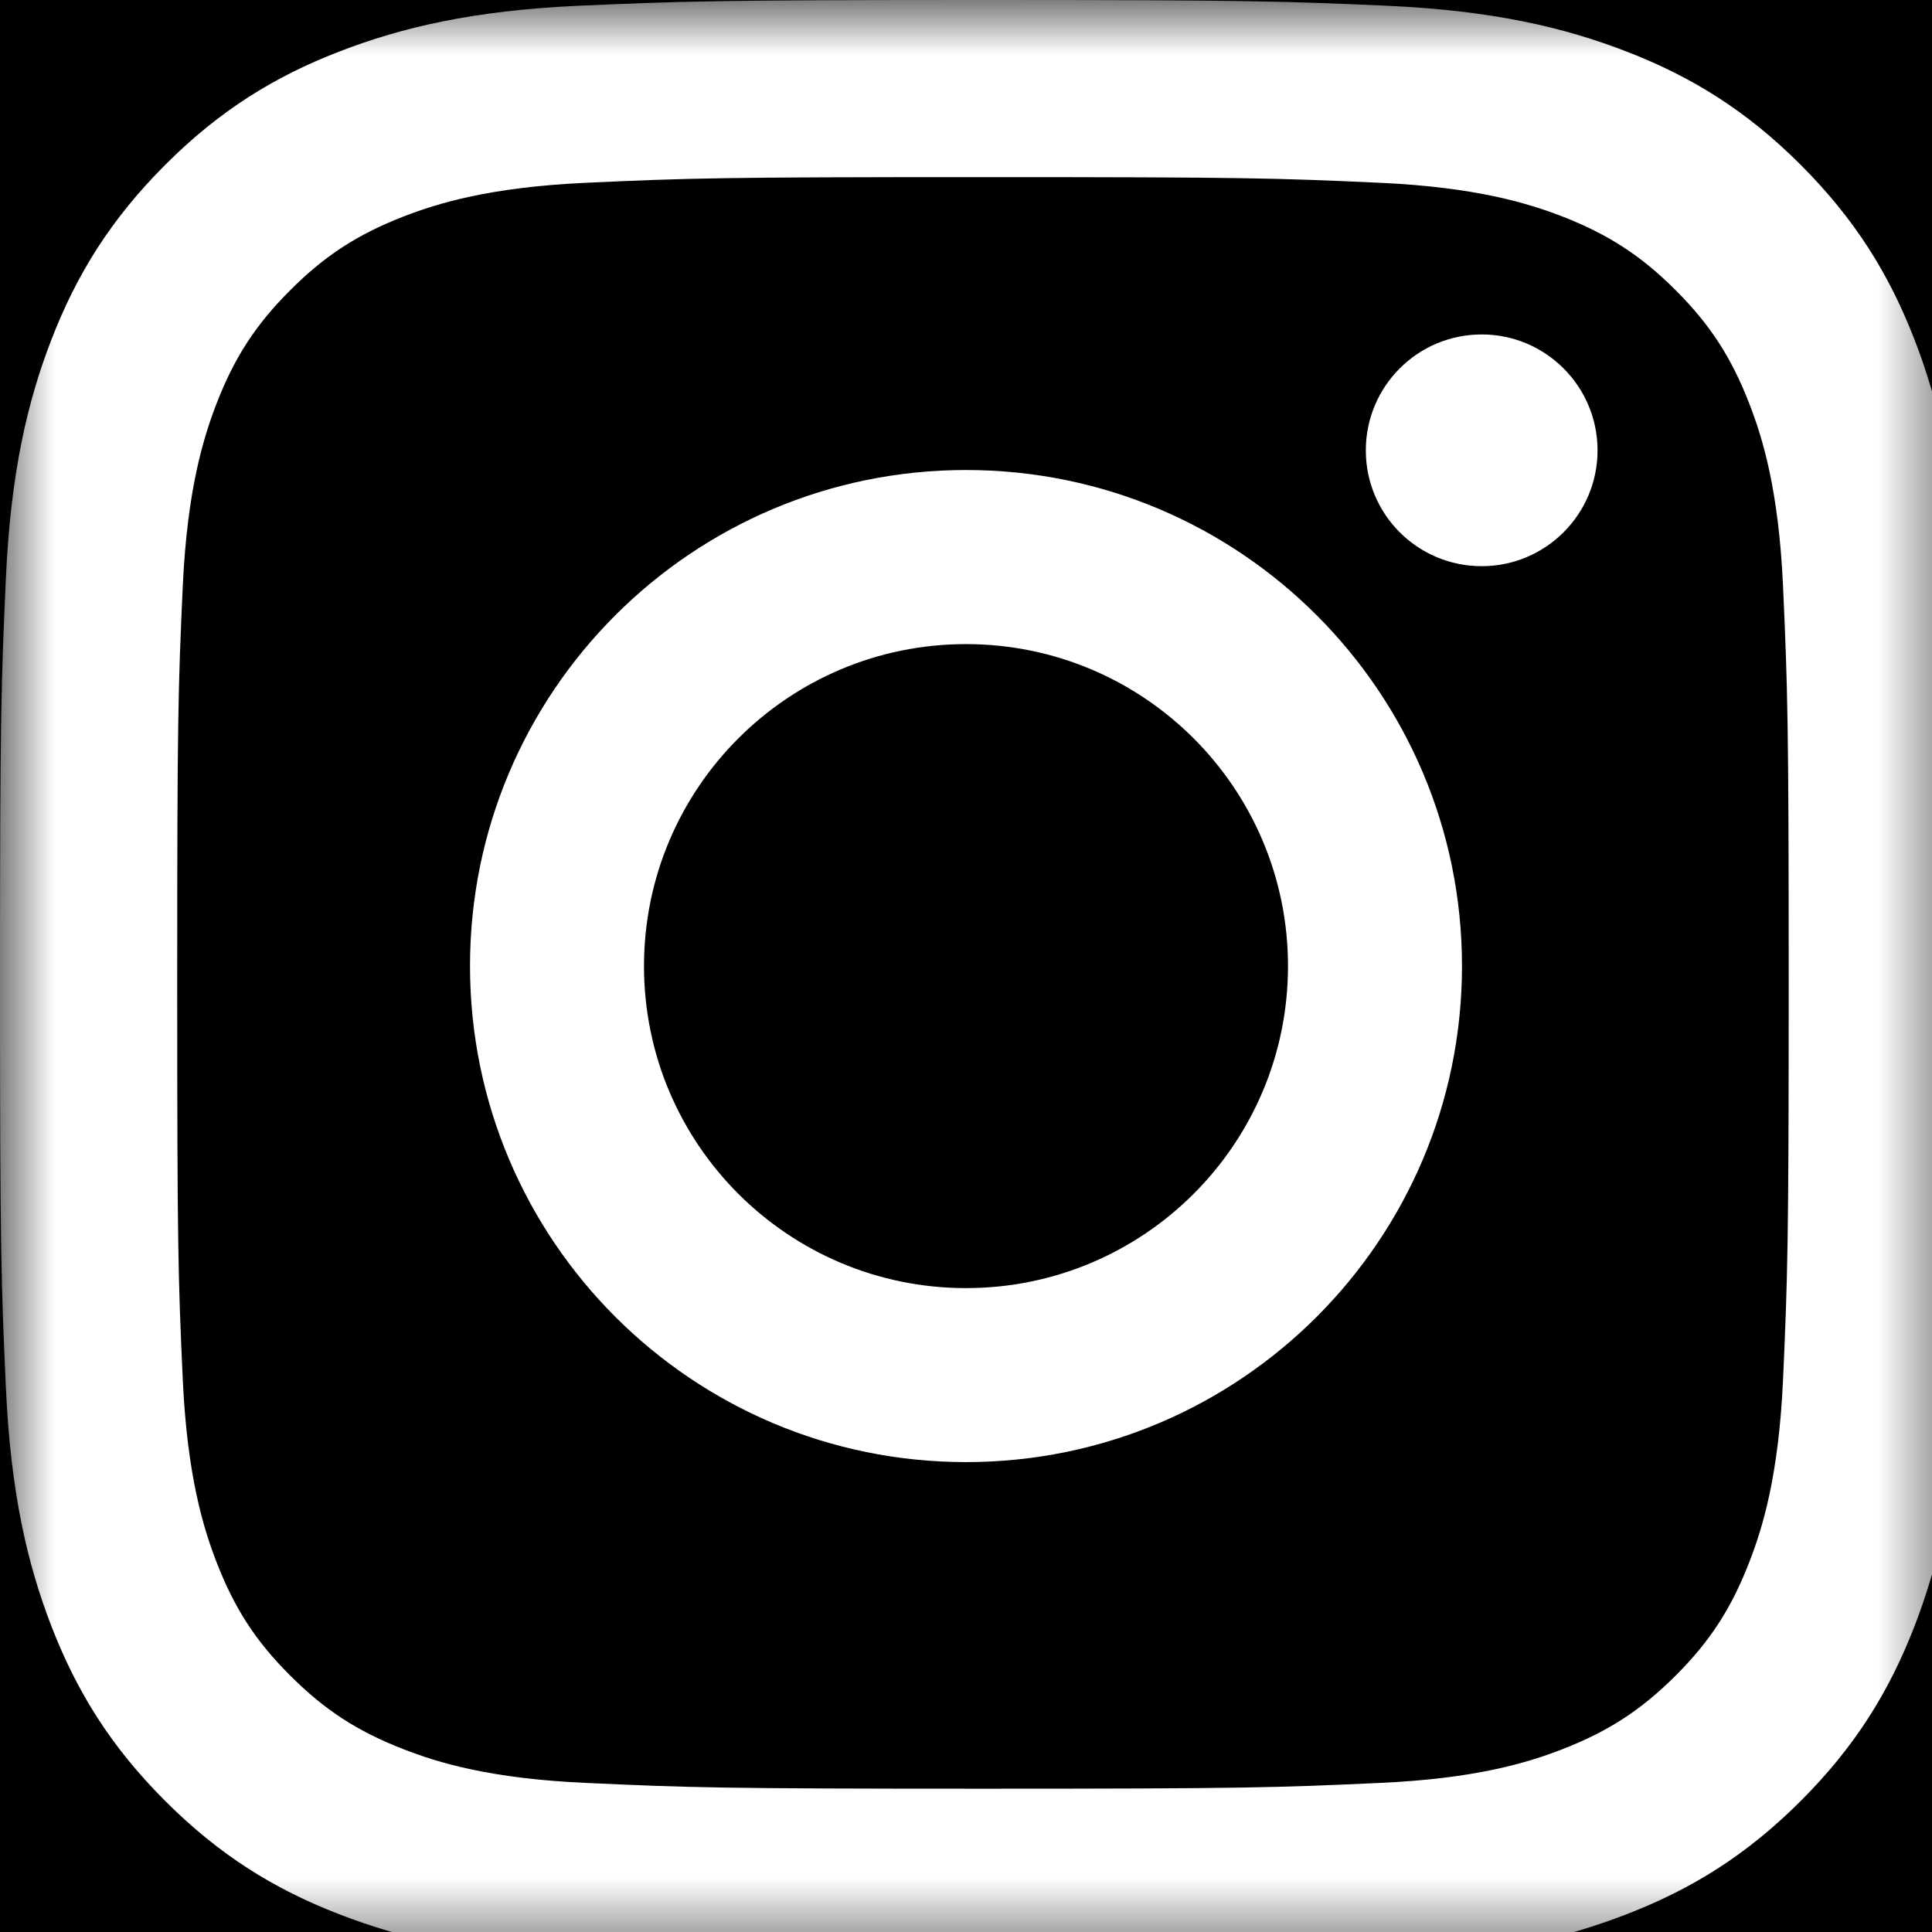 <svg width="18" height="18" viewBox="0 0 18 18" fill="none" xmlns="http://www.w3.org/2000/svg">
<rect x="0" y="0" width="18" height="18" fill="#808080" stroke="none"/>
<g clip-path="url(#clip0_876_7183)">
<g clip-path="url(#clip1_876_7183)">
<path fill-rule="evenodd" clip-rule="evenodd" d="M18.314 0V18.315H0V0H18.314Z" fill="black"/>
<mask id="mask0_876_7183" style="mask-type:luminance" maskUnits="userSpaceOnUse" x="0" y="0" width="19" height="19">
<path fill-rule="evenodd" clip-rule="evenodd" d="M18.314 0V18.315H0V0H18.314Z" fill="white"/>
</mask>
<g mask="url(#mask0_876_7183)">
<path fill-rule="evenodd" clip-rule="evenodd" d="M5.382 0.054C4.407 0.099 3.742 0.255 3.159 0.481C2.557 0.714 2.047 1.028 1.538 1.537C1.029 2.047 0.715 2.557 0.481 3.159C0.255 3.741 0.1 4.407 0.055 5.382C0.011 6.359 0 6.671 0 9.158C0 11.644 0.011 11.957 0.055 12.933C0.1 13.908 0.255 14.573 0.481 15.156C0.715 15.758 1.029 16.269 1.538 16.778C2.047 17.287 2.557 17.601 3.159 17.834C3.742 18.06 4.407 18.215 5.382 18.26C6.359 18.304 6.671 18.315 9.158 18.315C11.645 18.315 11.957 18.304 12.933 18.26C13.908 18.215 14.574 18.06 15.156 17.834C15.758 17.601 16.269 17.287 16.778 16.778C17.287 16.269 17.601 15.758 17.835 15.156C18.061 14.573 18.216 13.908 18.261 12.933C18.304 11.957 18.315 11.644 18.315 9.158C18.315 6.671 18.304 6.359 18.261 5.382C18.216 4.407 18.061 3.741 17.835 3.159C17.601 2.557 17.287 2.047 16.778 1.537C16.269 1.028 15.758 0.714 15.156 0.481C14.574 0.255 13.908 0.099 12.933 0.054C11.957 0.011 11.645 0 9.158 0C6.671 0 6.359 0.011 5.382 0.054ZM12.858 1.703C13.75 1.744 14.236 1.893 14.559 2.018C14.986 2.185 15.291 2.383 15.612 2.704C15.932 3.024 16.13 3.329 16.296 3.756C16.422 4.079 16.571 4.564 16.612 5.457C16.655 6.422 16.665 6.712 16.665 9.158C16.665 11.603 16.655 11.893 16.612 12.858C16.571 13.75 16.422 14.236 16.296 14.558C16.13 14.986 15.932 15.291 15.612 15.611C15.291 15.931 14.986 16.13 14.559 16.296C14.236 16.422 13.75 16.571 12.858 16.611C11.892 16.655 11.603 16.665 9.158 16.665C6.712 16.665 6.423 16.655 5.458 16.611C4.564 16.571 4.08 16.422 3.757 16.296C3.329 16.13 3.024 15.931 2.704 15.611C2.383 15.291 2.185 14.986 2.019 14.558C1.894 14.236 1.745 13.75 1.703 12.858C1.659 11.893 1.651 11.603 1.651 9.158C1.651 6.712 1.659 6.422 1.703 5.457C1.745 4.564 1.894 4.079 2.019 3.756C2.185 3.329 2.383 3.024 2.704 2.704C3.024 2.383 3.329 2.185 3.757 2.018C4.08 1.893 4.564 1.744 5.458 1.703C6.423 1.659 6.713 1.65 9.158 1.65C11.603 1.65 11.892 1.659 12.858 1.703Z" fill="white"/>
</g>
</g>
<path fill-rule="evenodd" clip-rule="evenodd" d="M6 9.001C6 7.344 7.343 6.001 9 6.001C10.657 6.001 12 7.344 12 9.001C12 10.658 10.657 12.001 9 12.001C7.343 12.001 6 10.658 6 9.001ZM4.379 9C4.379 11.553 6.448 13.622 9 13.622C11.552 13.622 13.621 11.553 13.621 9C13.621 6.448 11.552 4.379 9 4.379C6.448 4.379 4.379 6.448 4.379 9Z" fill="white"/>
<path fill-rule="evenodd" clip-rule="evenodd" d="M13.805 5.275C13.207 5.275 12.725 4.792 12.725 4.196C12.725 3.6 13.207 3.116 13.805 3.116C14.4 3.116 14.884 3.6 14.884 4.196C14.884 4.792 14.4 5.275 13.805 5.275Z" fill="white"/>
</g>
<defs>
<clipPath id="clip0_876_7183">
<rect width="18" height="18" fill="white"/>
</clipPath>
<clipPath id="clip1_876_7183">
<rect width="18.314" height="18.315" fill="white"/>
</clipPath>
</defs>
</svg>
